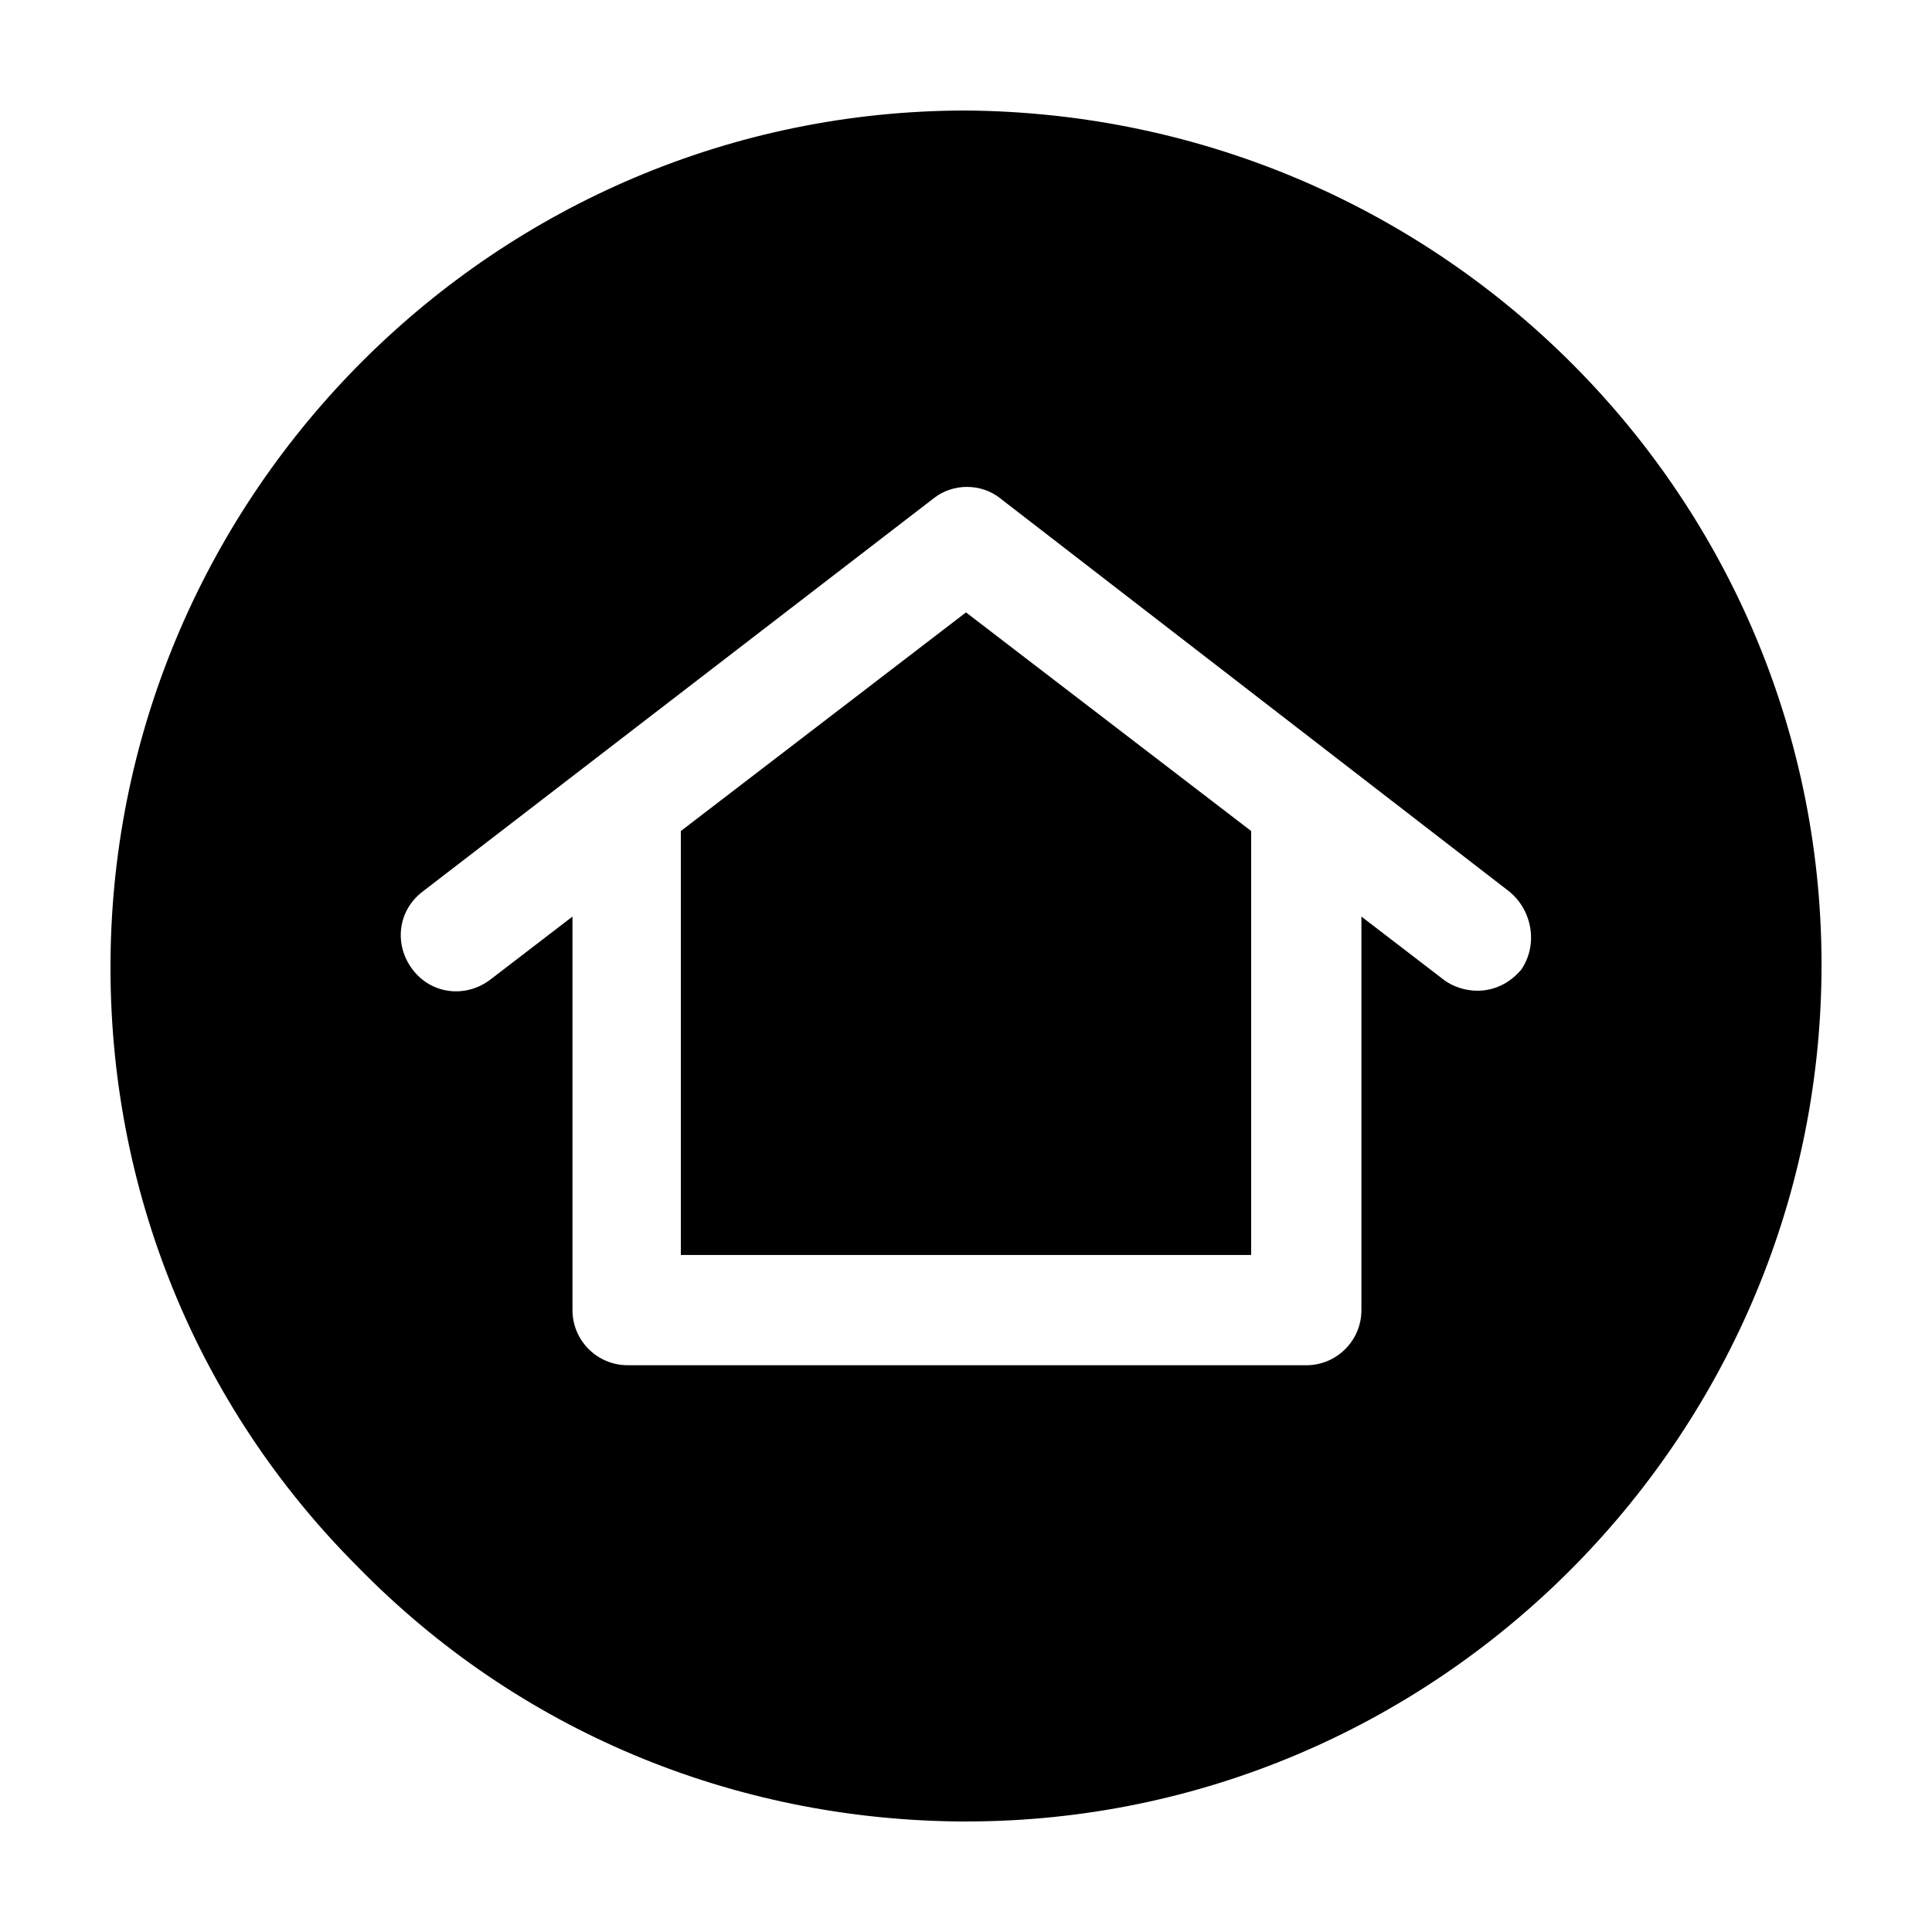 <?xml version="1.0" encoding="UTF-8"?>
<!-- Uploaded to: SVG Repo, www.svgrepo.com, Generator: SVG Repo Mixer Tools -->
<svg fill="#000000" width="800px" height="800px" version="1.1" viewBox="144 144 512 512" xmlns="http://www.w3.org/2000/svg">
 <g>
  <path d="m324.43 364.23v112.35h151.14v-112.35l-75.57-57.938z"/>
  <path d="m400 173.29c-124.44 0-225.71 101.27-226.71 225.2-0.504 60.457 22.672 117.89 65.496 160.71 42.32 43.328 99.25 67.008 159.71 67.512l1.512-0.004c124.44 0 225.71-101.27 226.71-225.2 1.004-124.94-100.26-227.21-226.71-228.22zm147.11 227.72c-3.023 3.527-7.055 5.543-11.586 5.543-3.023 0-6.551-1.008-9.07-3.023l-21.664-16.625v104.29c0 8.062-6.551 14.609-14.609 14.609l-179.86-0.004c-8.062 0-14.609-6.551-14.609-14.609v-104.29l-21.664 16.625c-6.551 5.039-15.617 4.031-20.656-2.519-5.039-6.551-4.031-15.617 2.519-20.656l135.52-104.29c5.039-4.031 12.594-4.031 17.633 0l135.02 104.29c6.047 5.039 7.559 14.109 3.023 20.66z"/>
 </g>
</svg>